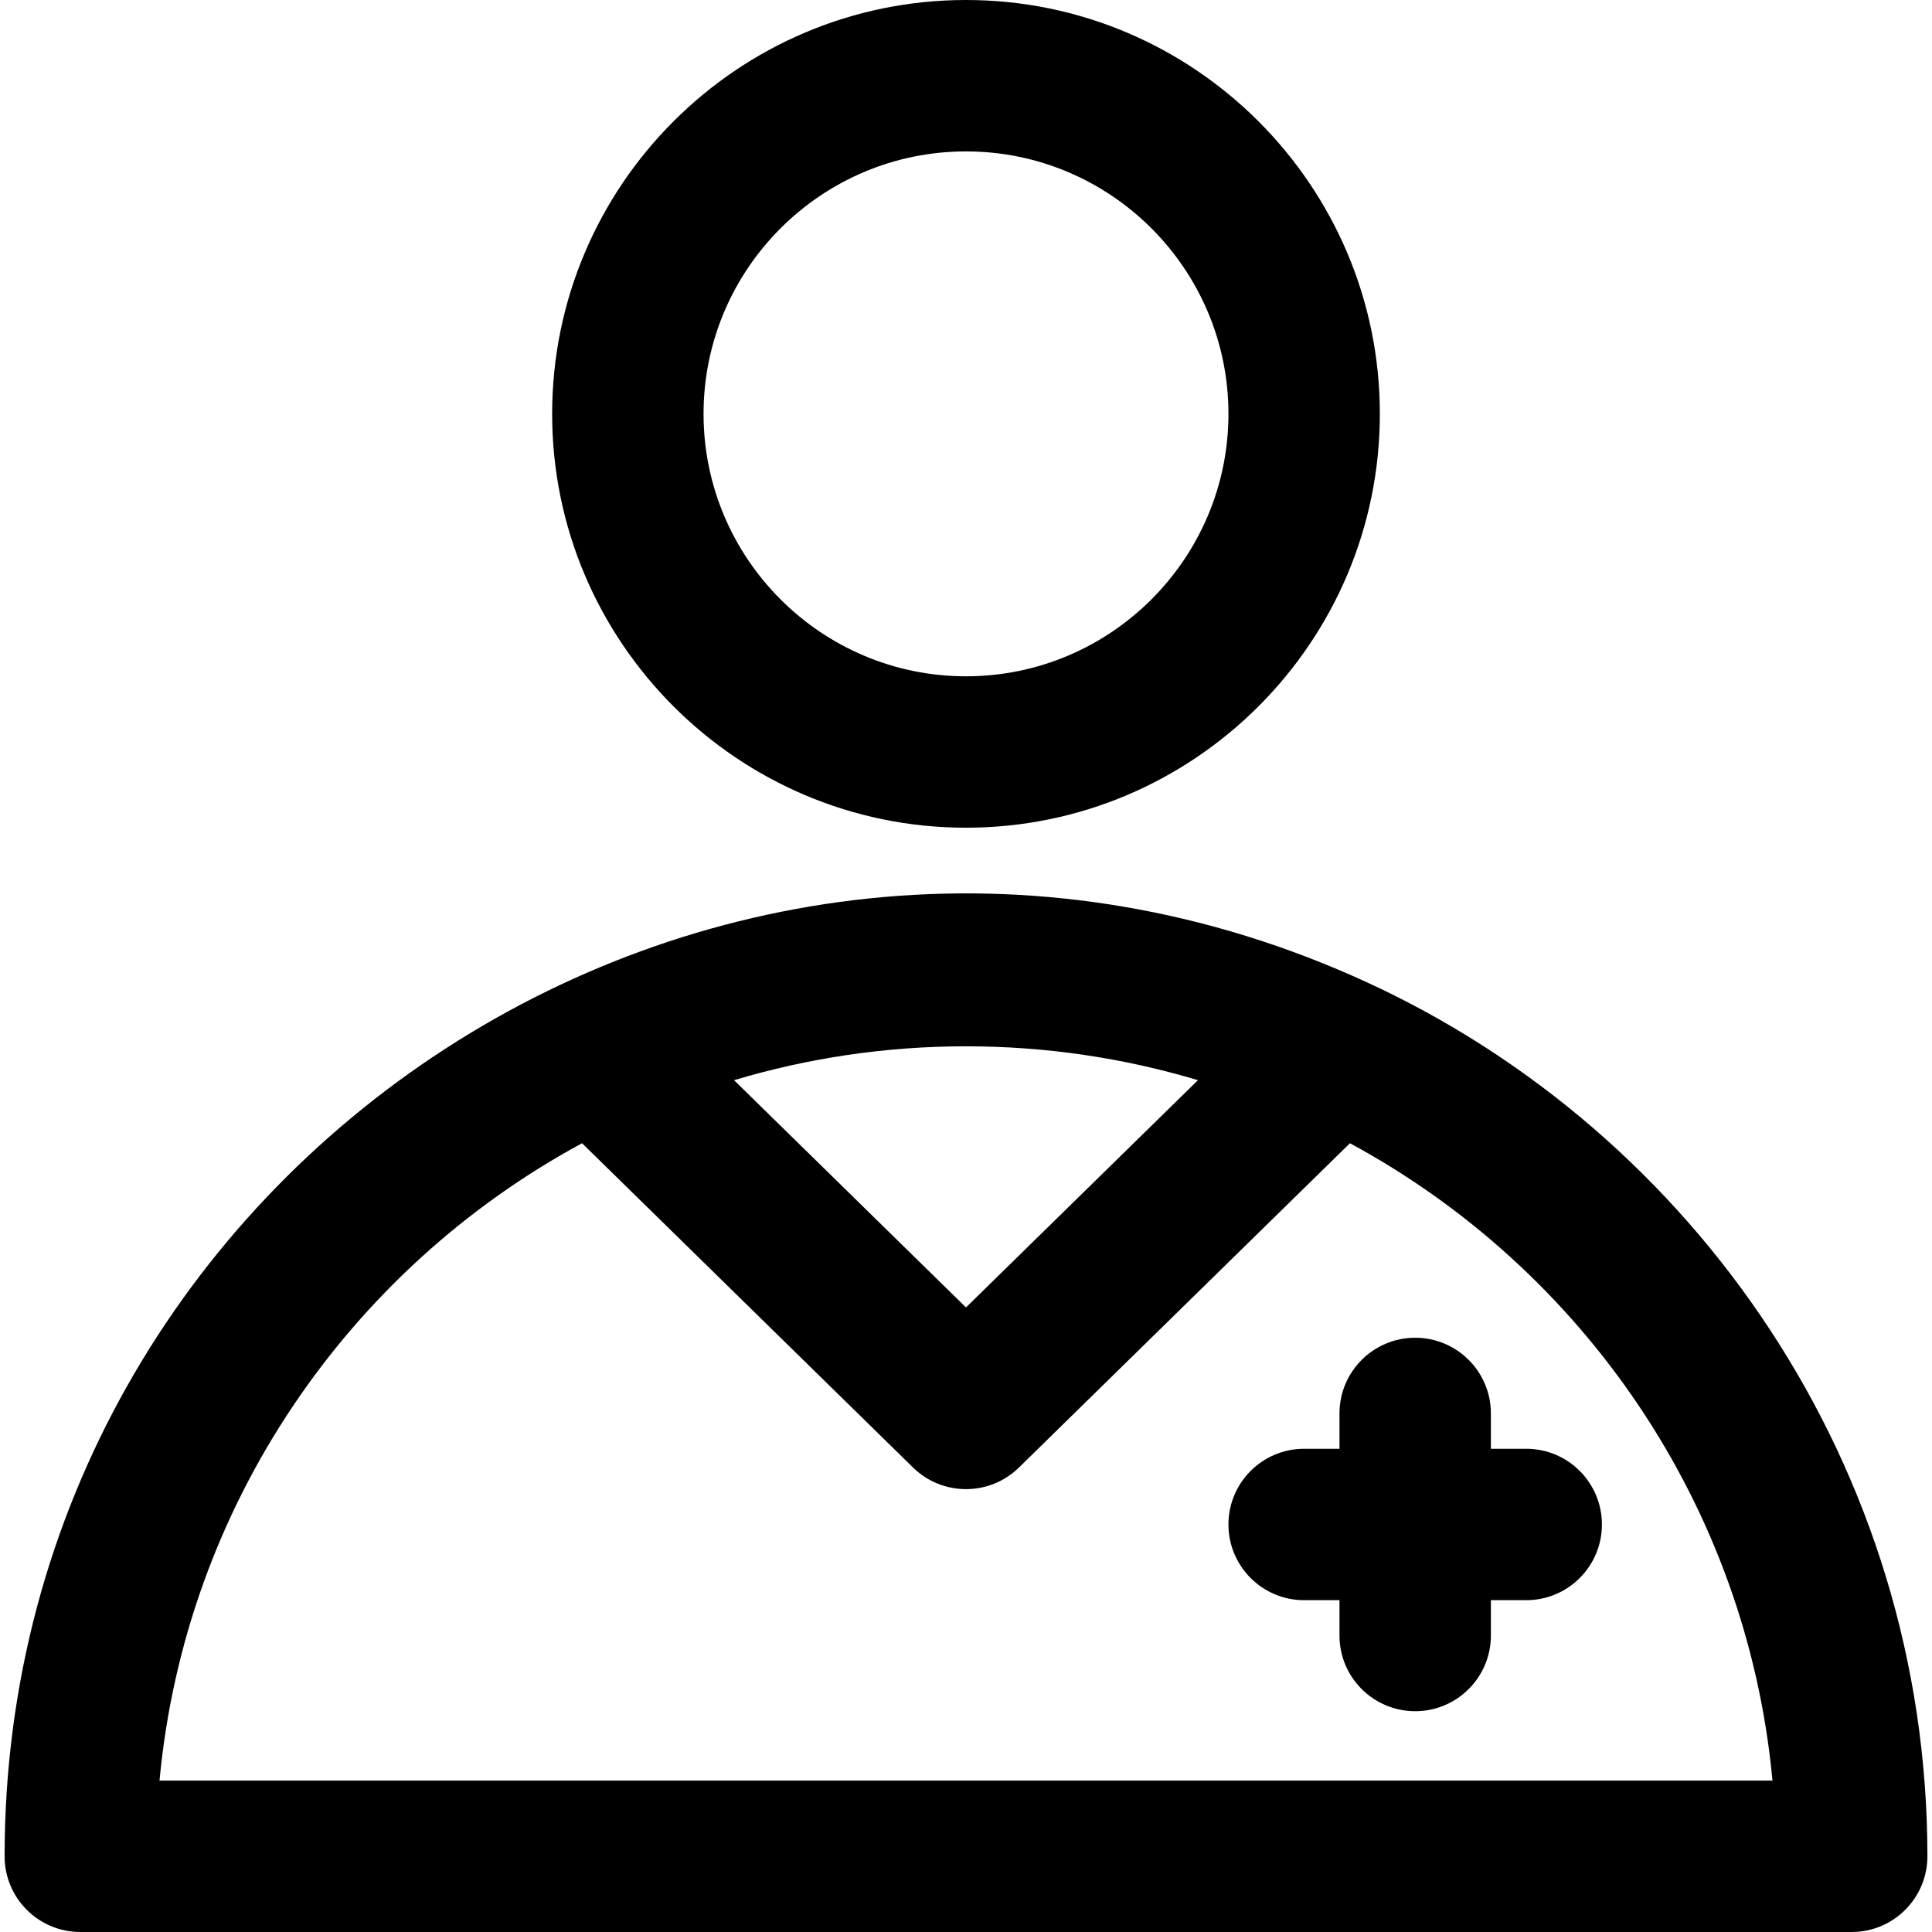 <?xml version="1.0" encoding="iso-8859-1"?>
<!-- Uploaded to: SVG Repo, www.svgrepo.com, Generator: SVG Repo Mixer Tools -->
<svg fill="#000000" height="800px" width="800px" version="1.1" id="Layer_1" xmlns="http://www.w3.org/2000/svg" xmlns:xlink="http://www.w3.org/1999/xlink" 
	 viewBox="0 0 512 512" xml:space="preserve">
<g>
	<g>
		<g>
			<path d="M255.999,219.351c60.475,0,109.675-49.2,109.675-109.675C365.674,49.201,316.476,0,255.999,0
				S146.324,49.2,146.324,109.676C146.324,170.153,195.524,219.351,255.999,219.351z M255.999,40.124
				c38.351,0,69.551,31.2,69.551,69.552c0,38.352-31.2,69.551-69.551,69.551c-38.351,0-69.551-31.2-69.551-69.551
				C186.448,71.326,217.649,40.124,255.999,40.124z"/>
			<path d="M362.347,260.366C192.436,182.193,1.22,308.095,1.22,491.938c0,11.08,8.982,20.062,20.062,20.062h469.436
				c11.08,0,20.062-8.982,20.062-20.062C510.78,388.807,449.143,300.314,362.347,260.366z M255.999,277.281
				c21.355,0,41.987,3.144,61.47,8.977l-61.47,60.228l-61.47-60.228C214.012,280.426,234.644,277.281,255.999,277.281z
				 M42.272,471.876c6.801-73.061,50.376-135.606,111.979-168.907l87.707,85.935c7.801,7.642,20.28,7.642,28.08,0l87.707-85.935
				c61.604,33.302,105.178,95.847,111.979,168.907H42.272z"/>
			<path d="M395.1,383.94v-9.362c0-11.08-8.982-20.062-20.062-20.062s-20.062,8.982-20.062,20.062v9.362h-9.362
				c-11.08,0-20.062,8.982-20.062,20.062c0,11.08,8.982,20.062,20.062,20.062h9.362v9.362c0,11.08,8.982,20.062,20.062,20.062
				s20.062-8.982,20.062-20.062v-9.362h9.362c11.08,0,20.062-8.982,20.062-20.062c0-11.08-8.982-20.062-20.062-20.062H395.1z"/>
		</g>
	</g>
</g>
</svg>
